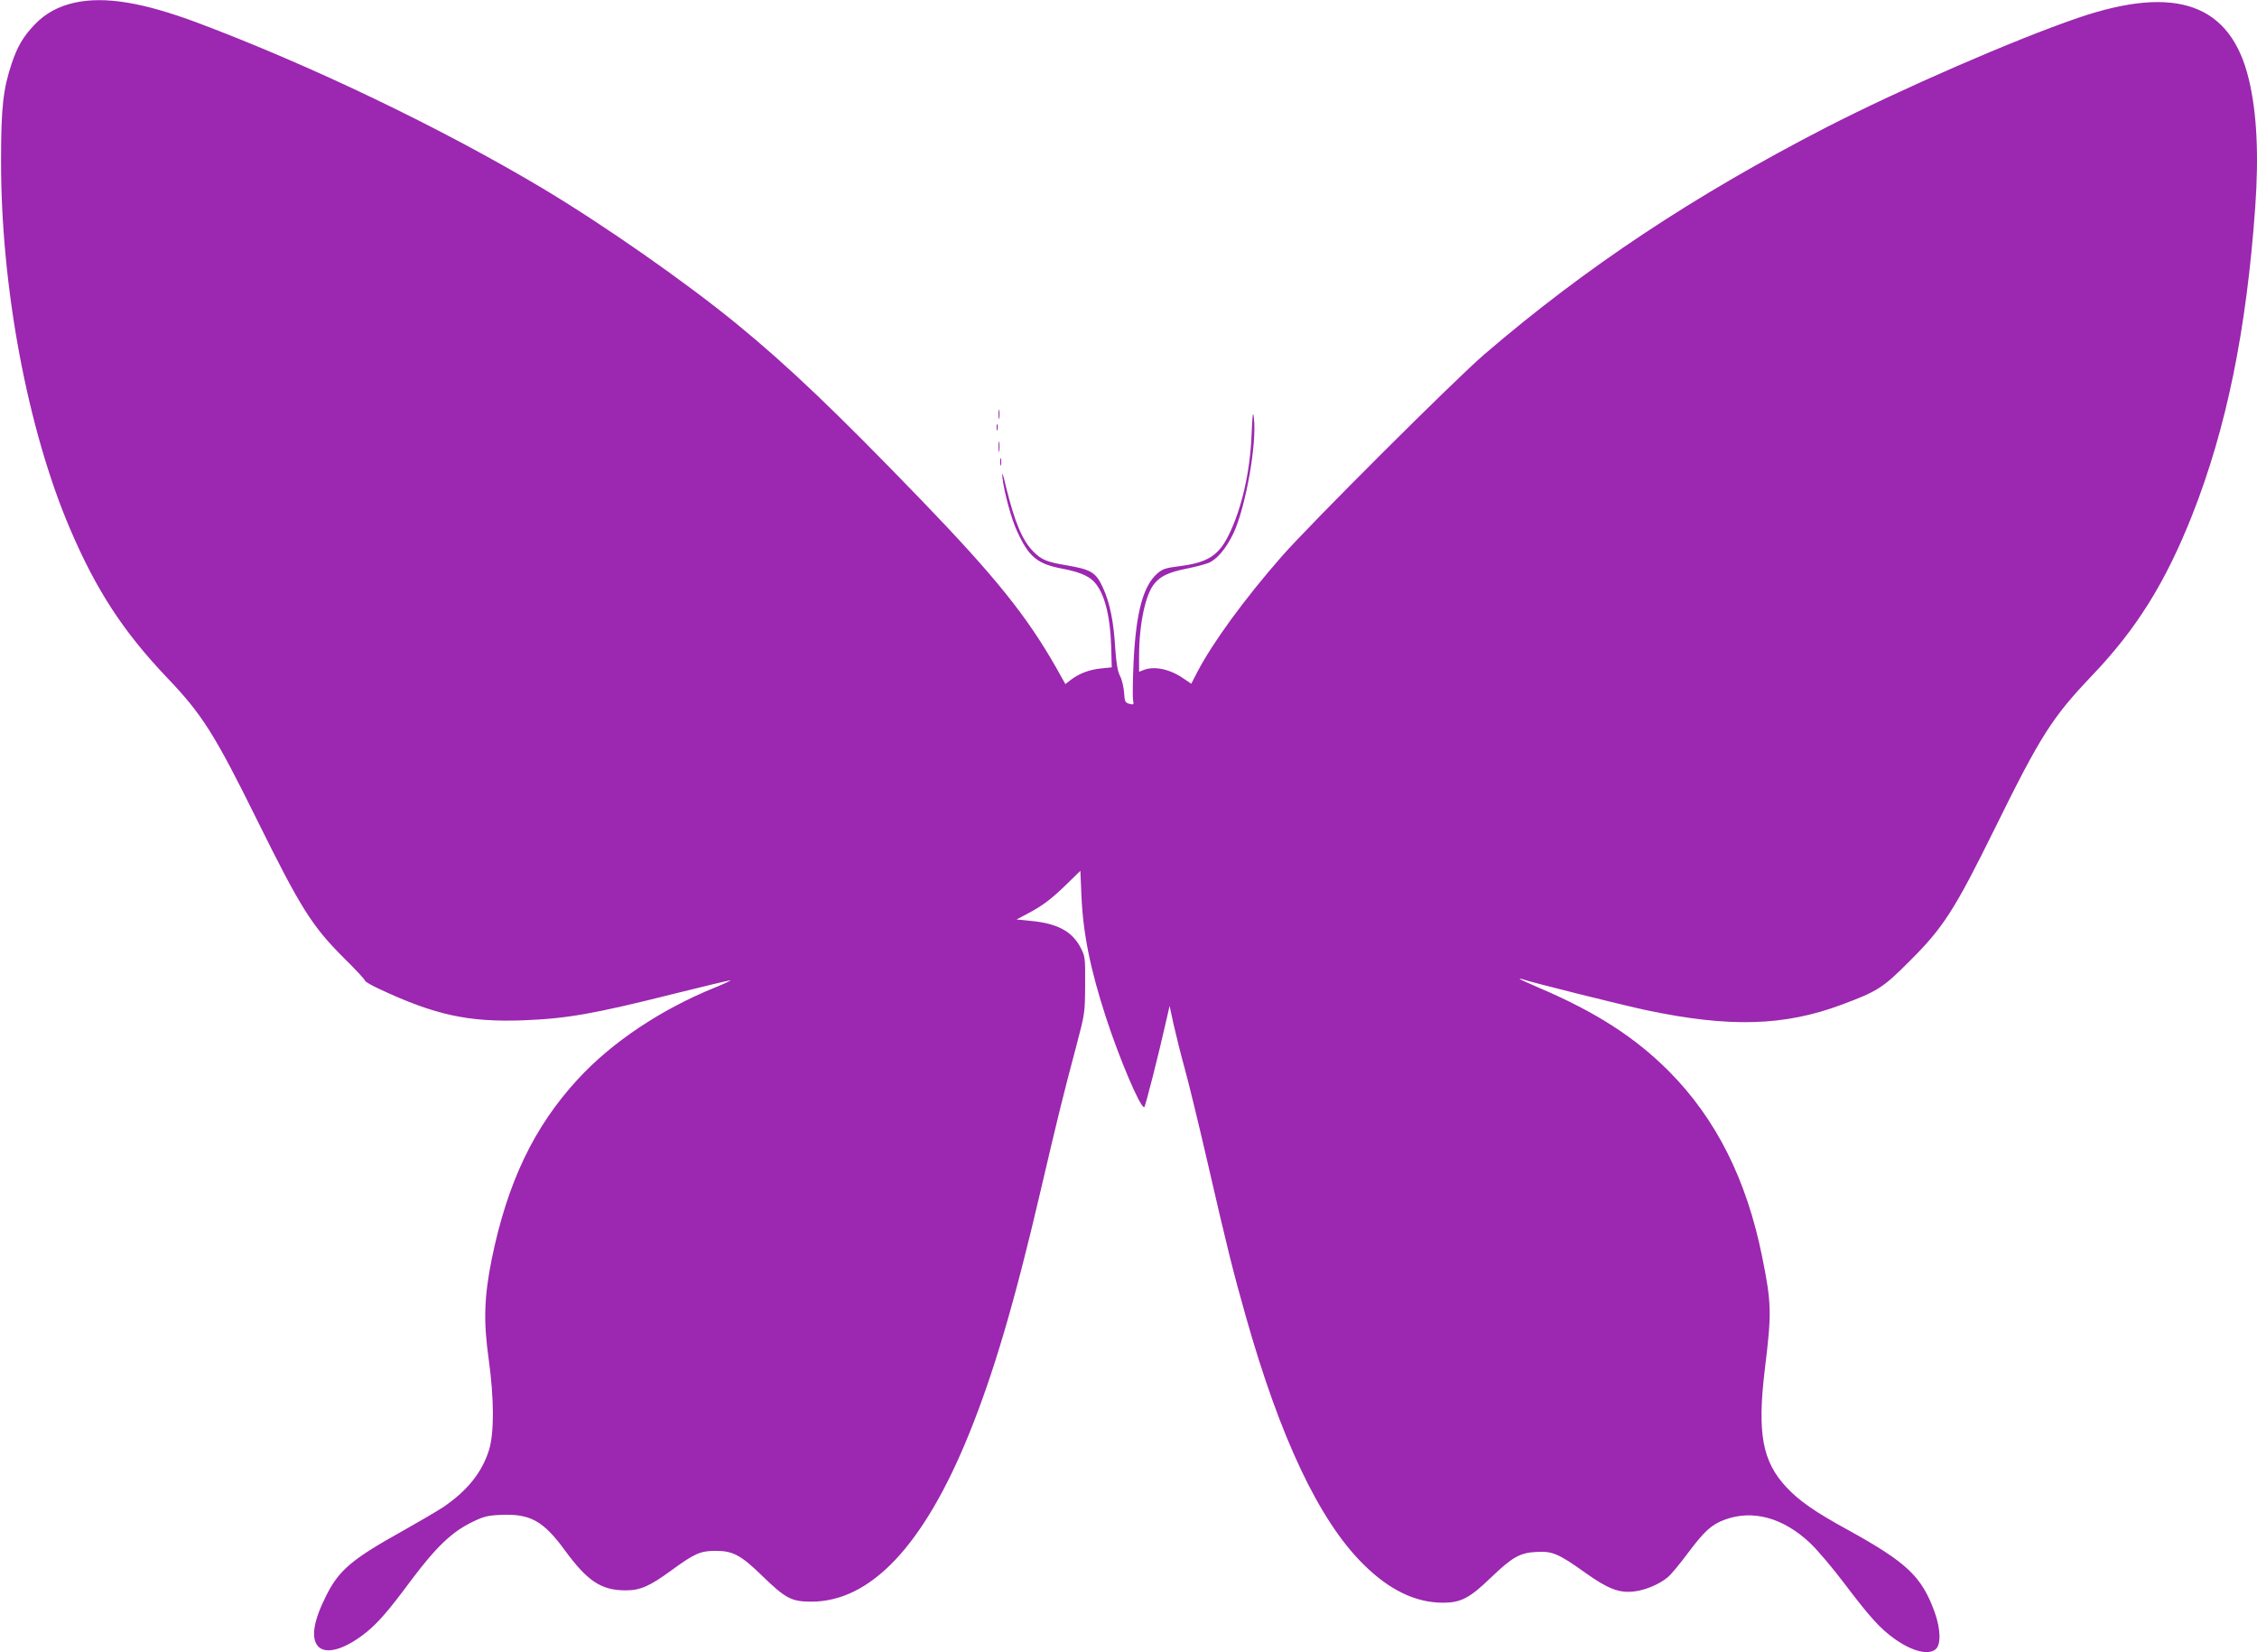 <?xml version="1.0" standalone="no"?>
<!DOCTYPE svg PUBLIC "-//W3C//DTD SVG 20010904//EN"
 "http://www.w3.org/TR/2001/REC-SVG-20010904/DTD/svg10.dtd">
<svg version="1.0" xmlns="http://www.w3.org/2000/svg"
 width="1280pt" height="937pt" viewBox="0 0 1280 937"
 preserveAspectRatio="xMidYMid meet">
<g transform="translate(0,937) scale(0.1,-0.1)"
fill="#9c27b0" stroke="none">
<path d="M424 9355 c-92 -20 -167 -61 -227 -124 -66 -69 -98 -124 -131 -222
-48 -144 -60 -249 -60 -544 -2 -720 150 -1529 391 -2094 149 -349 302 -583
550 -844 199 -208 270 -320 513 -812 244 -493 309 -597 486 -774 68 -67 124
-127 124 -133 0 -5 37 -27 83 -48 314 -147 504 -188 812 -177 251 10 397 35
867 153 164 41 303 74 310 74 7 0 -31 -18 -85 -40 -307 -124 -587 -311 -780
-521 -248 -269 -399 -584 -488 -1019 -43 -213 -48 -352 -18 -565 32 -232 32
-423 2 -520 -40 -127 -123 -230 -258 -322 -33 -22 -139 -84 -235 -138 -282
-157 -357 -220 -428 -361 -73 -144 -89 -239 -51 -288 42 -53 151 -24 275 75
66 53 126 121 254 294 145 193 232 276 349 333 64 31 87 37 161 40 167 8 242
-34 365 -203 127 -173 205 -225 343 -225 83 0 136 23 259 113 130 95 165 111
248 111 100 1 146 -23 268 -142 132 -128 166 -146 277 -146 338 -1 640 320
896 952 138 340 258 745 405 1376 98 420 130 550 205 831 47 178 47 182 48
340 1 156 0 161 -27 213 -48 90 -131 135 -282 149 l-80 8 55 29 c88 46 140 84
226 168 l81 79 6 -138 c9 -217 50 -419 139 -693 76 -233 193 -510 217 -510 6
0 81 296 127 500 l17 75 23 -106 c13 -58 41 -171 63 -250 22 -79 81 -322 131
-539 110 -479 145 -618 215 -865 195 -691 416 -1158 665 -1405 148 -148 298
-220 453 -220 102 0 152 26 273 143 121 116 165 141 259 145 89 5 124 -10 274
-117 132 -94 193 -117 280 -107 65 8 142 41 190 81 19 16 71 79 117 141 90
120 131 157 203 184 160 60 334 13 488 -133 41 -39 129 -143 196 -232 143
-189 200 -252 283 -311 96 -68 186 -92 229 -60 34 24 32 116 -4 215 -73 200
-157 279 -486 461 -192 105 -281 167 -354 245 -137 147 -166 307 -122 671 39
317 38 371 -15 634 -88 439 -261 784 -529 1054 -191 192 -415 336 -731 471
-60 26 -111 49 -114 52 -3 4 4 3 15 -1 43 -16 568 -147 700 -175 472 -100 784
-91 1110 31 202 75 235 96 385 247 191 190 255 290 481 748 263 534 327 633
552 870 253 264 418 529 570 913 194 492 307 1045 357 1745 21 298 9 536 -36
724 -102 428 -411 540 -968 350 -355 -121 -1008 -405 -1432 -623 -752 -388
-1358 -790 -1934 -1284 -167 -143 -993 -967 -1152 -1149 -211 -241 -391 -488
-478 -655 l-34 -66 -43 29 c-77 54 -166 73 -227 49 l-26 -10 0 88 c0 180 36
352 87 412 35 43 83 65 183 85 47 9 102 24 123 32 49 20 100 81 142 168 69
146 134 509 116 655 -5 43 -8 24 -13 -95 -8 -209 -56 -421 -130 -570 -57 -116
-120 -156 -278 -176 -80 -10 -97 -16 -127 -42 -80 -71 -120 -219 -134 -497 -5
-107 -6 -207 -3 -222 5 -25 3 -26 -21 -20 -24 7 -27 13 -30 63 -2 31 -12 74
-23 95 -14 28 -21 71 -27 154 -9 157 -31 262 -70 347 -40 87 -66 103 -208 127
-109 18 -140 31 -186 77 -63 63 -107 168 -157 373 -17 73 -22 86 -19 48 9 -81
51 -239 85 -309 66 -143 113 -181 253 -208 90 -17 143 -38 175 -68 62 -58 98
-188 104 -377 l3 -115 -60 -6 c-67 -7 -123 -28 -171 -64 l-32 -25 -52 93
c-168 295 -345 515 -768 954 -483 500 -750 755 -1043 995 -292 239 -751 560
-1104 771 -575 343 -1313 697 -1955 938 -310 116 -526 151 -696 114z"/>
<path d="M5663 7020 c0 -25 2 -35 4 -22 2 12 2 32 0 45 -2 12 -4 2 -4 -23z"/>
<path d="M5652 6945 c0 -16 2 -22 5 -12 2 9 2 23 0 30 -3 6 -5 -1 -5 -18z"/>
<path d="M5663 6835 c0 -27 2 -38 4 -22 2 15 2 37 0 50 -2 12 -4 0 -4 -28z"/>
<path d="M5672 6750 c0 -19 2 -27 5 -17 2 9 2 25 0 35 -3 9 -5 1 -5 -18z"/>
</g>
</svg>
